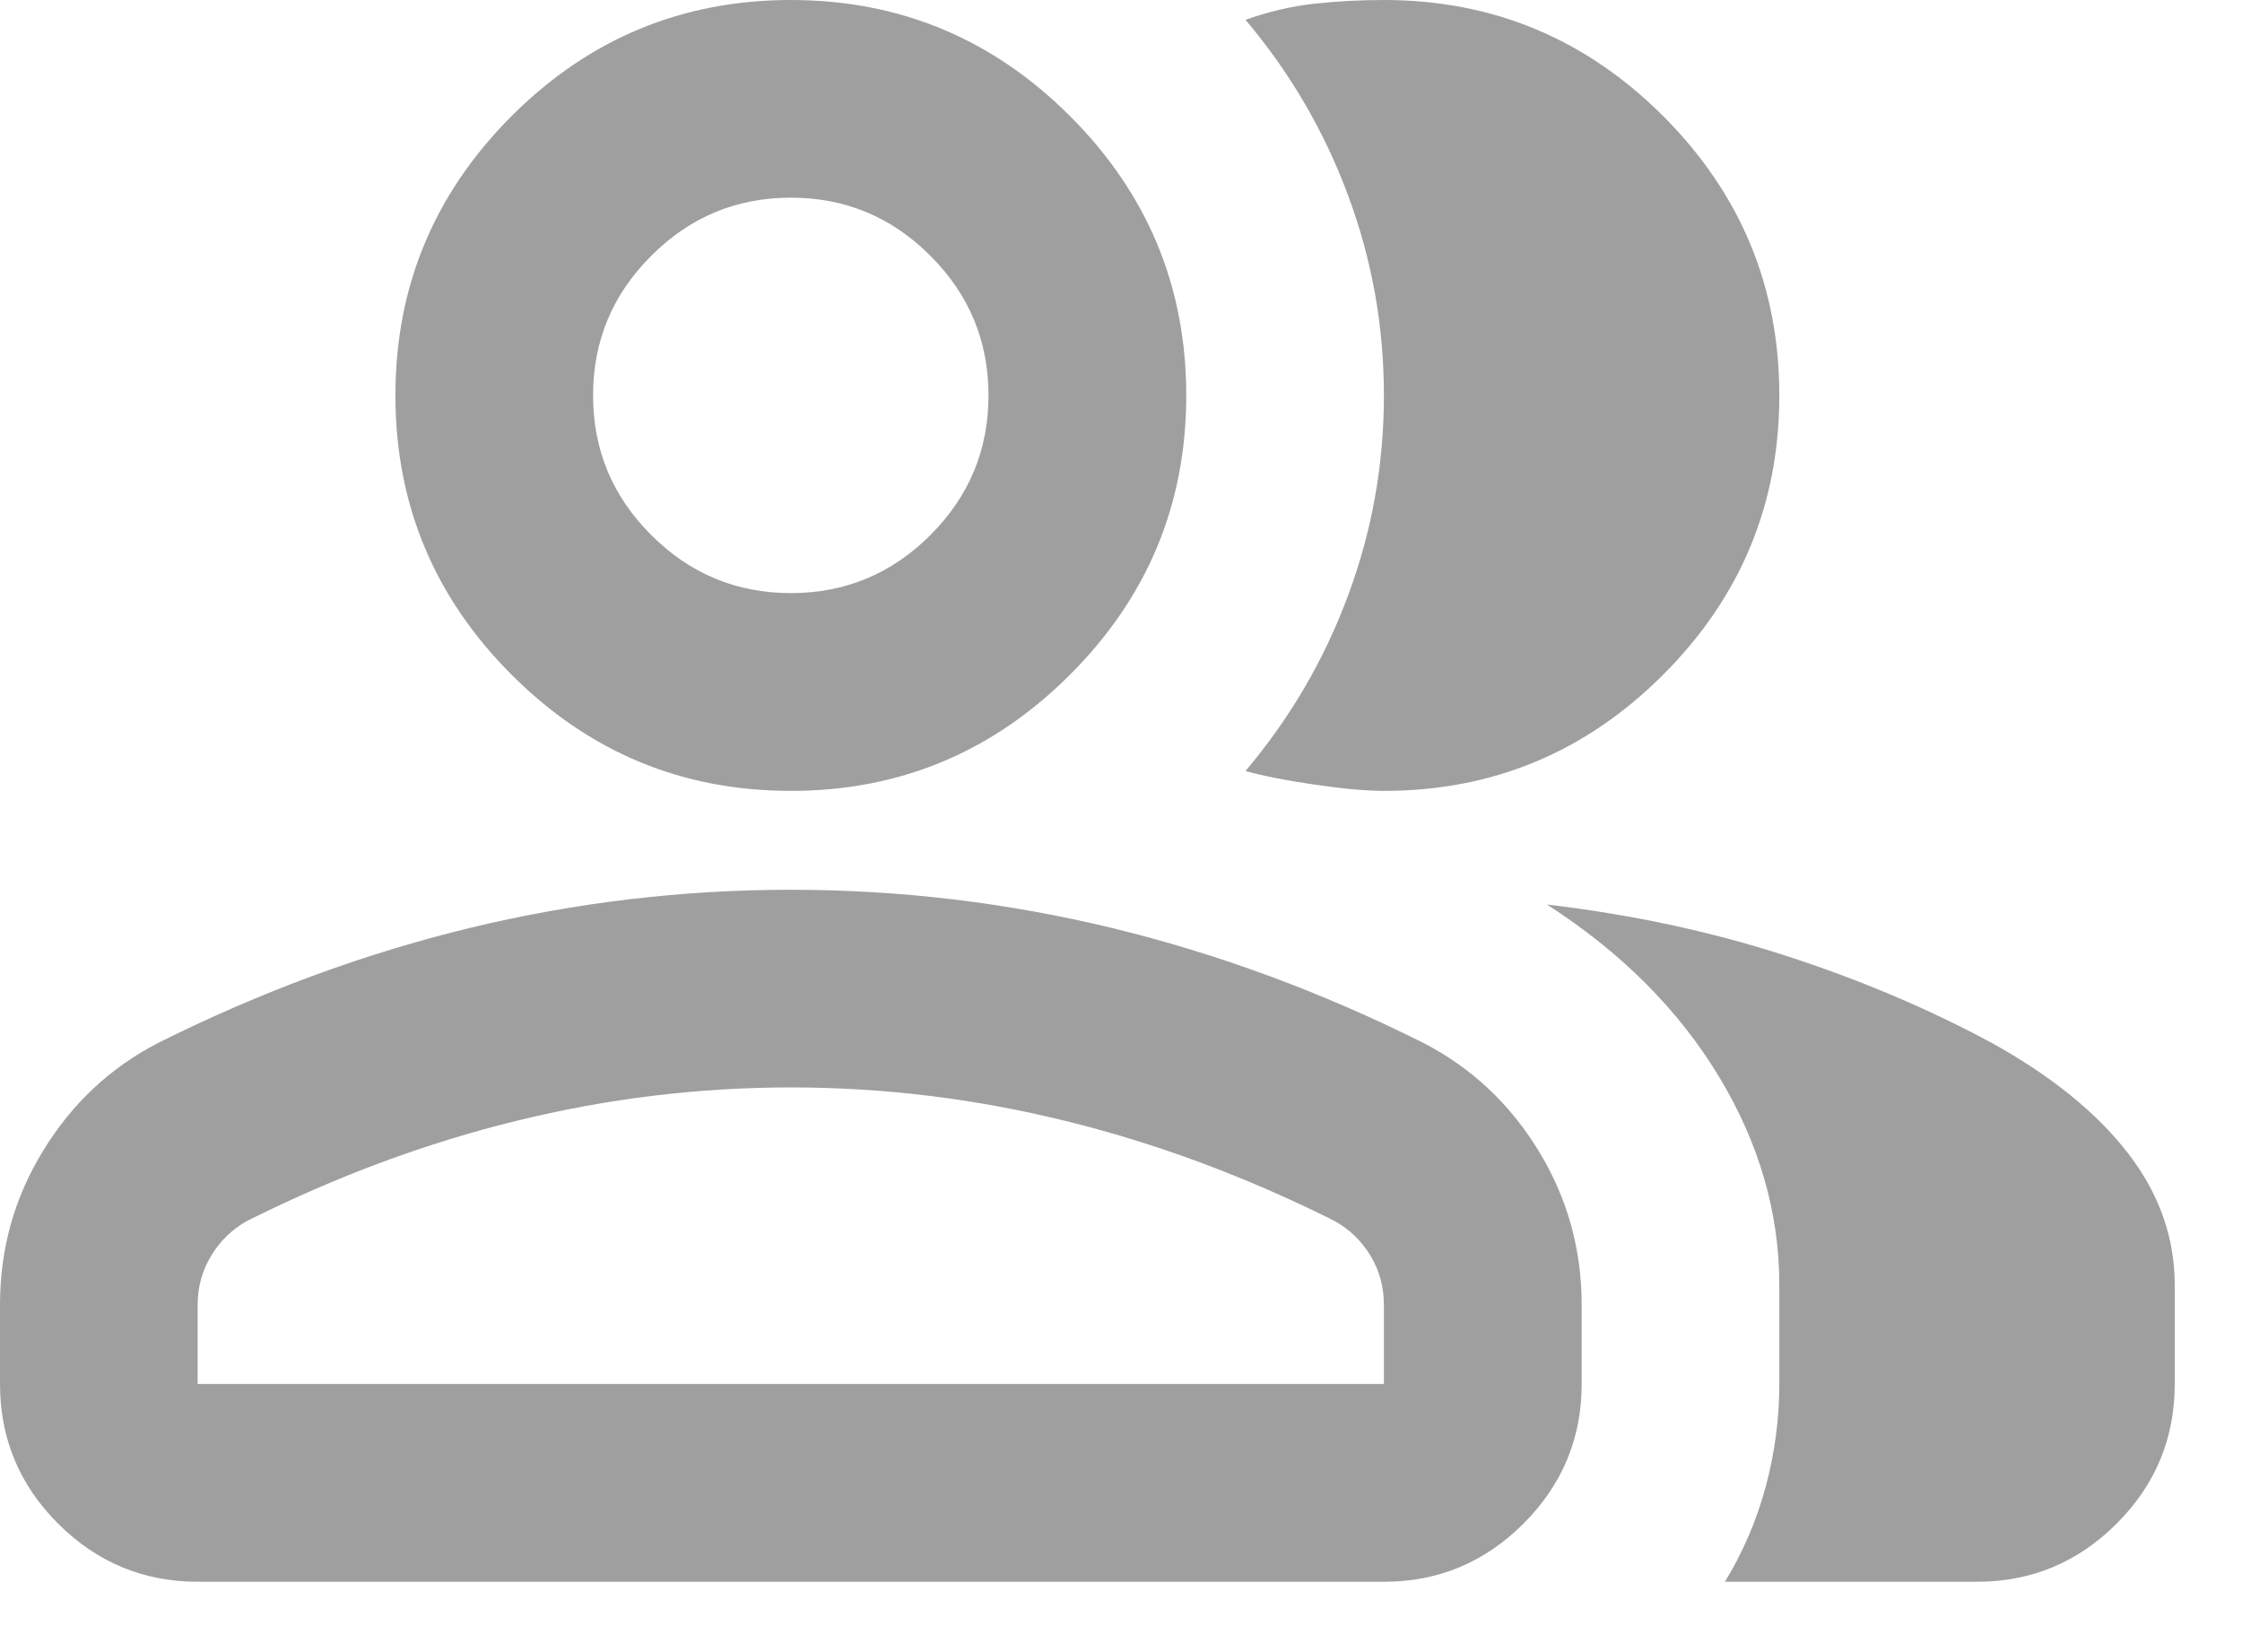 <svg width="19" height="14" viewBox="0 0 19 14" fill="none" xmlns="http://www.w3.org/2000/svg">
<path d="M0 11.058C0 10.583 0.122 10.147 0.367 9.749C0.611 9.351 0.935 9.047 1.34 8.838C2.206 8.405 3.086 8.081 3.979 7.864C4.873 7.648 5.78 7.54 6.702 7.54C7.623 7.54 8.531 7.648 9.424 7.864C10.318 8.081 11.198 8.405 12.063 8.838C12.468 9.047 12.793 9.351 13.037 9.749C13.281 10.147 13.404 10.583 13.404 11.058V11.728C13.404 12.189 13.239 12.583 12.911 12.911C12.583 13.239 12.189 13.404 11.728 13.404H1.675C1.215 13.404 0.82 13.239 0.492 12.911C0.164 12.583 0 12.189 0 11.728V11.058ZM16.755 13.404H14.618C14.772 13.152 14.887 12.883 14.964 12.597C15.041 12.311 15.079 12.021 15.079 11.728V10.89C15.079 10.276 14.908 9.686 14.566 9.121C14.224 8.555 13.739 8.07 13.11 7.665C13.822 7.749 14.493 7.892 15.121 8.095C15.749 8.297 16.336 8.545 16.88 8.838C17.383 9.117 17.767 9.428 18.032 9.77C18.297 10.112 18.43 10.486 18.43 10.89V11.728C18.43 12.189 18.266 12.583 17.938 12.911C17.61 13.239 17.215 13.404 16.755 13.404ZM6.702 6.702C5.78 6.702 4.991 6.374 4.335 5.717C3.679 5.061 3.351 4.272 3.351 3.351C3.351 2.429 3.679 1.641 4.335 0.984C4.991 0.328 5.78 0 6.702 0C7.623 0 8.412 0.328 9.068 0.984C9.725 1.641 10.053 2.429 10.053 3.351C10.053 4.272 9.725 5.061 9.068 5.717C8.412 6.374 7.623 6.702 6.702 6.702ZM15.079 3.351C15.079 4.272 14.751 5.061 14.095 5.717C13.438 6.374 12.65 6.702 11.728 6.702C11.575 6.702 11.379 6.684 11.142 6.649C10.904 6.615 10.709 6.576 10.555 6.534C10.932 6.087 11.222 5.592 11.424 5.047C11.627 4.503 11.728 3.937 11.728 3.351C11.728 2.764 11.627 2.199 11.424 1.655C11.222 1.11 10.932 0.614 10.555 0.168C10.751 0.098 10.946 0.052 11.142 0.031C11.337 0.01 11.533 0 11.728 0C12.65 0 13.438 0.328 14.095 0.984C14.751 1.641 15.079 2.429 15.079 3.351ZM1.675 11.728H11.728V11.058C11.728 10.904 11.69 10.765 11.613 10.639C11.536 10.513 11.435 10.416 11.309 10.346C10.555 9.969 9.794 9.686 9.026 9.498C8.259 9.309 7.484 9.215 6.702 9.215C5.92 9.215 5.145 9.309 4.377 9.498C3.609 9.686 2.848 9.969 2.094 10.346C1.969 10.416 1.867 10.513 1.791 10.639C1.714 10.765 1.675 10.904 1.675 11.058V11.728ZM6.702 5.026C7.163 5.026 7.557 4.862 7.885 4.534C8.213 4.206 8.377 3.812 8.377 3.351C8.377 2.89 8.213 2.496 7.885 2.168C7.557 1.839 7.163 1.675 6.702 1.675C6.241 1.675 5.847 1.839 5.519 2.168C5.19 2.496 5.026 2.89 5.026 3.351C5.026 3.812 5.19 4.206 5.519 4.534C5.847 4.862 6.241 5.026 6.702 5.026Z" fill="#9F9F9F"/>
</svg>
